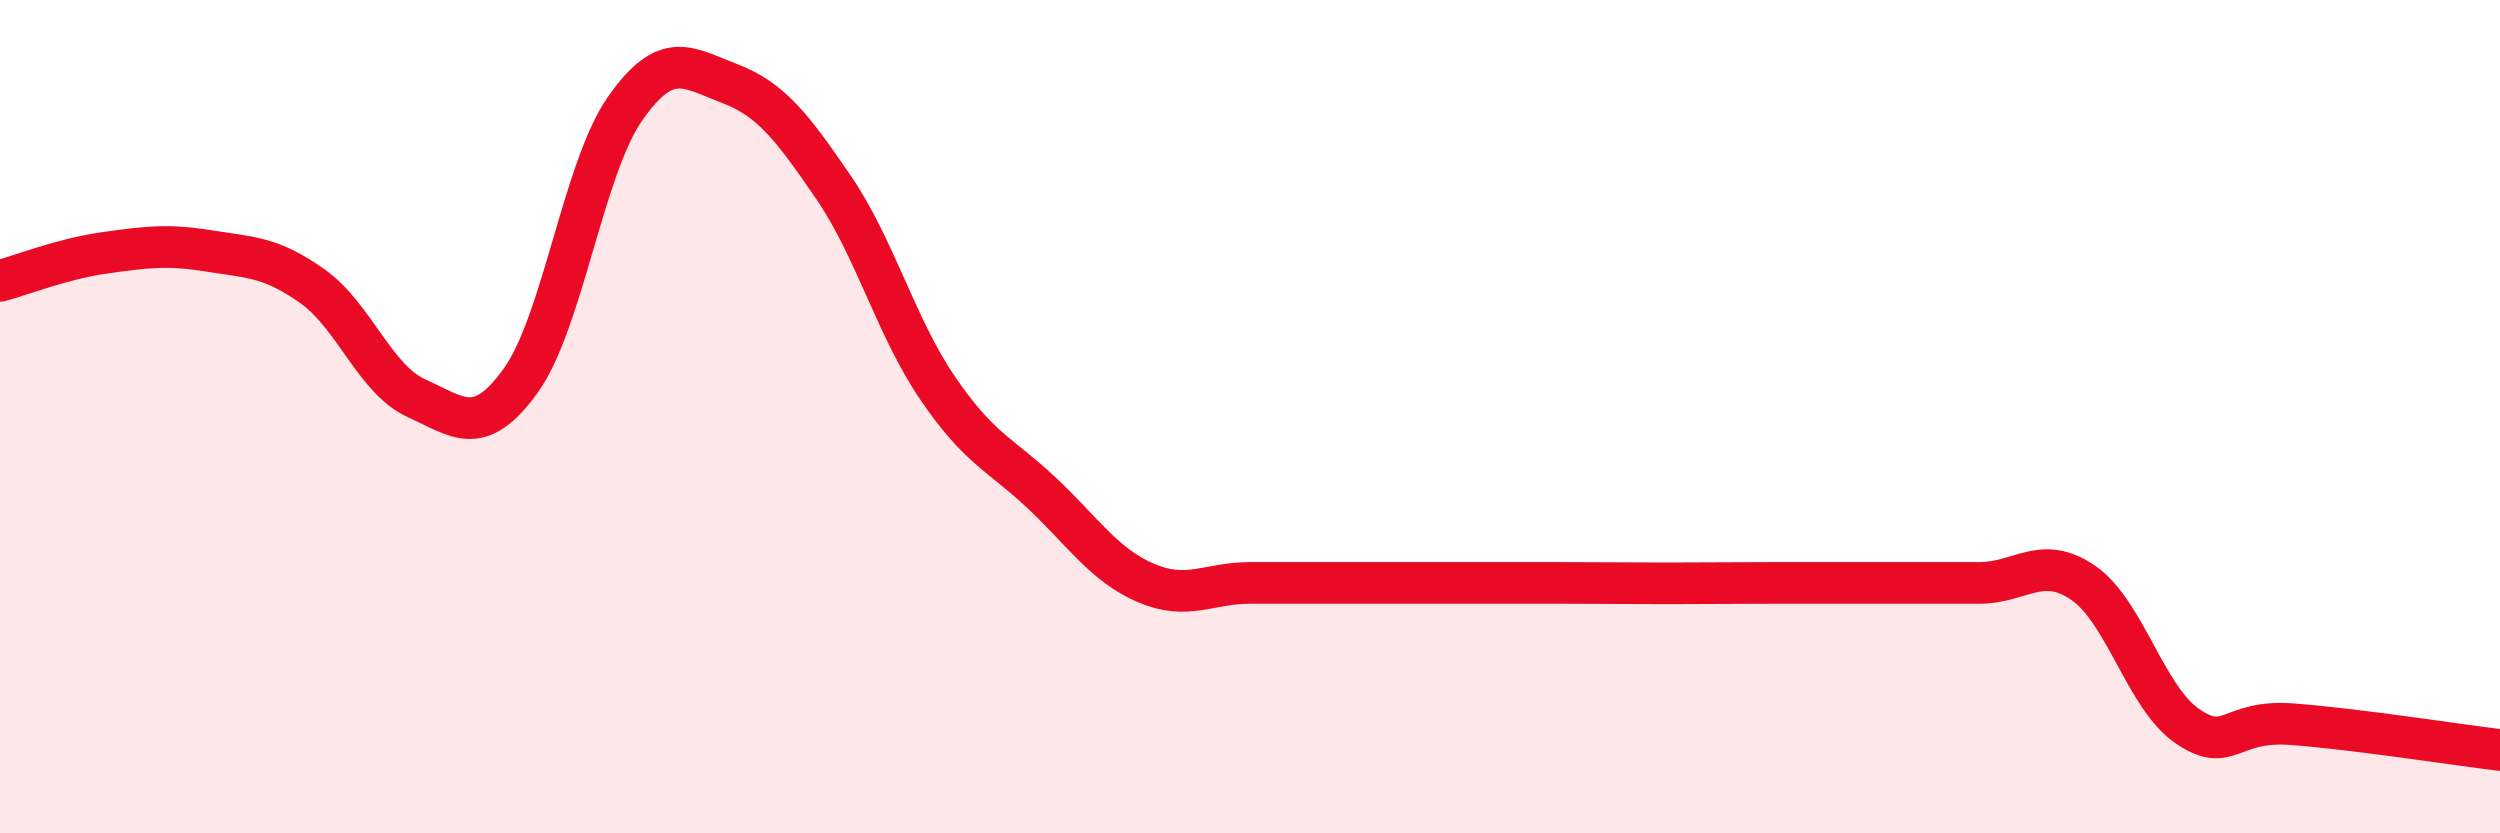 
    <svg width="60" height="20" viewBox="0 0 60 20" xmlns="http://www.w3.org/2000/svg">
      <path
        d="M 0,6.74 C 0.5,6.61 1.5,6.21 2.5,6.07 C 3.5,5.93 4,5.86 5,6.02 C 6,6.18 6.5,6.16 7.5,6.87 C 8.5,7.58 9,9.11 10,9.56 C 11,10.01 11.5,10.52 12.5,9.13 C 13.5,7.74 14,4.04 15,2.61 C 16,1.18 16.5,1.62 17.5,2 C 18.5,2.38 19,3.03 20,4.49 C 21,5.95 21.5,7.84 22.5,9.31 C 23.5,10.78 24,10.89 25,11.83 C 26,12.77 26.5,13.56 27.5,13.99 C 28.5,14.42 29,13.99 30,13.99 C 31,13.99 31.5,13.99 32.5,13.99 C 33.5,13.99 34,13.99 35,13.99 C 36,13.99 36.5,13.99 37.5,13.99 C 38.5,13.99 39,14 40,14 C 41,14 41.5,13.99 42.5,13.99 C 43.5,13.99 44,13.99 45,13.99 C 46,13.99 46.5,13.99 47.5,13.99 C 48.5,13.99 49,13.3 50,13.99 C 51,14.68 51.5,16.75 52.5,17.43 C 53.5,18.11 53.5,17.27 55,17.38 C 56.5,17.49 59,17.88 60,18L60 20L0 20Z"
        fill="#EB0A25"
        opacity="0.1"
        stroke-linecap="round"
        stroke-linejoin="round"
      />
      <path
        d="M 0,6.74 C 0.5,6.61 1.5,6.21 2.5,6.07 C 3.5,5.93 4,5.86 5,6.02 C 6,6.18 6.5,6.16 7.5,6.87 C 8.5,7.58 9,9.11 10,9.56 C 11,10.01 11.5,10.52 12.5,9.13 C 13.5,7.74 14,4.04 15,2.61 C 16,1.18 16.5,1.62 17.5,2 C 18.5,2.38 19,3.03 20,4.49 C 21,5.95 21.5,7.84 22.5,9.31 C 23.5,10.78 24,10.89 25,11.83 C 26,12.77 26.5,13.56 27.5,13.99 C 28.5,14.42 29,13.99 30,13.99 C 31,13.99 31.5,13.99 32.5,13.99 C 33.5,13.99 34,13.99 35,13.99 C 36,13.99 36.5,13.99 37.5,13.99 C 38.5,13.99 39,14 40,14 C 41,14 41.5,13.99 42.5,13.99 C 43.5,13.99 44,13.99 45,13.99 C 46,13.99 46.5,13.99 47.5,13.99 C 48.5,13.99 49,13.3 50,13.99 C 51,14.68 51.5,16.75 52.5,17.43 C 53.5,18.11 53.5,17.27 55,17.38 C 56.5,17.49 59,17.88 60,18"
        stroke="#EB0A25"
        stroke-width="1"
        fill="none"
        stroke-linecap="round"
        stroke-linejoin="round"
      />
    </svg>
  